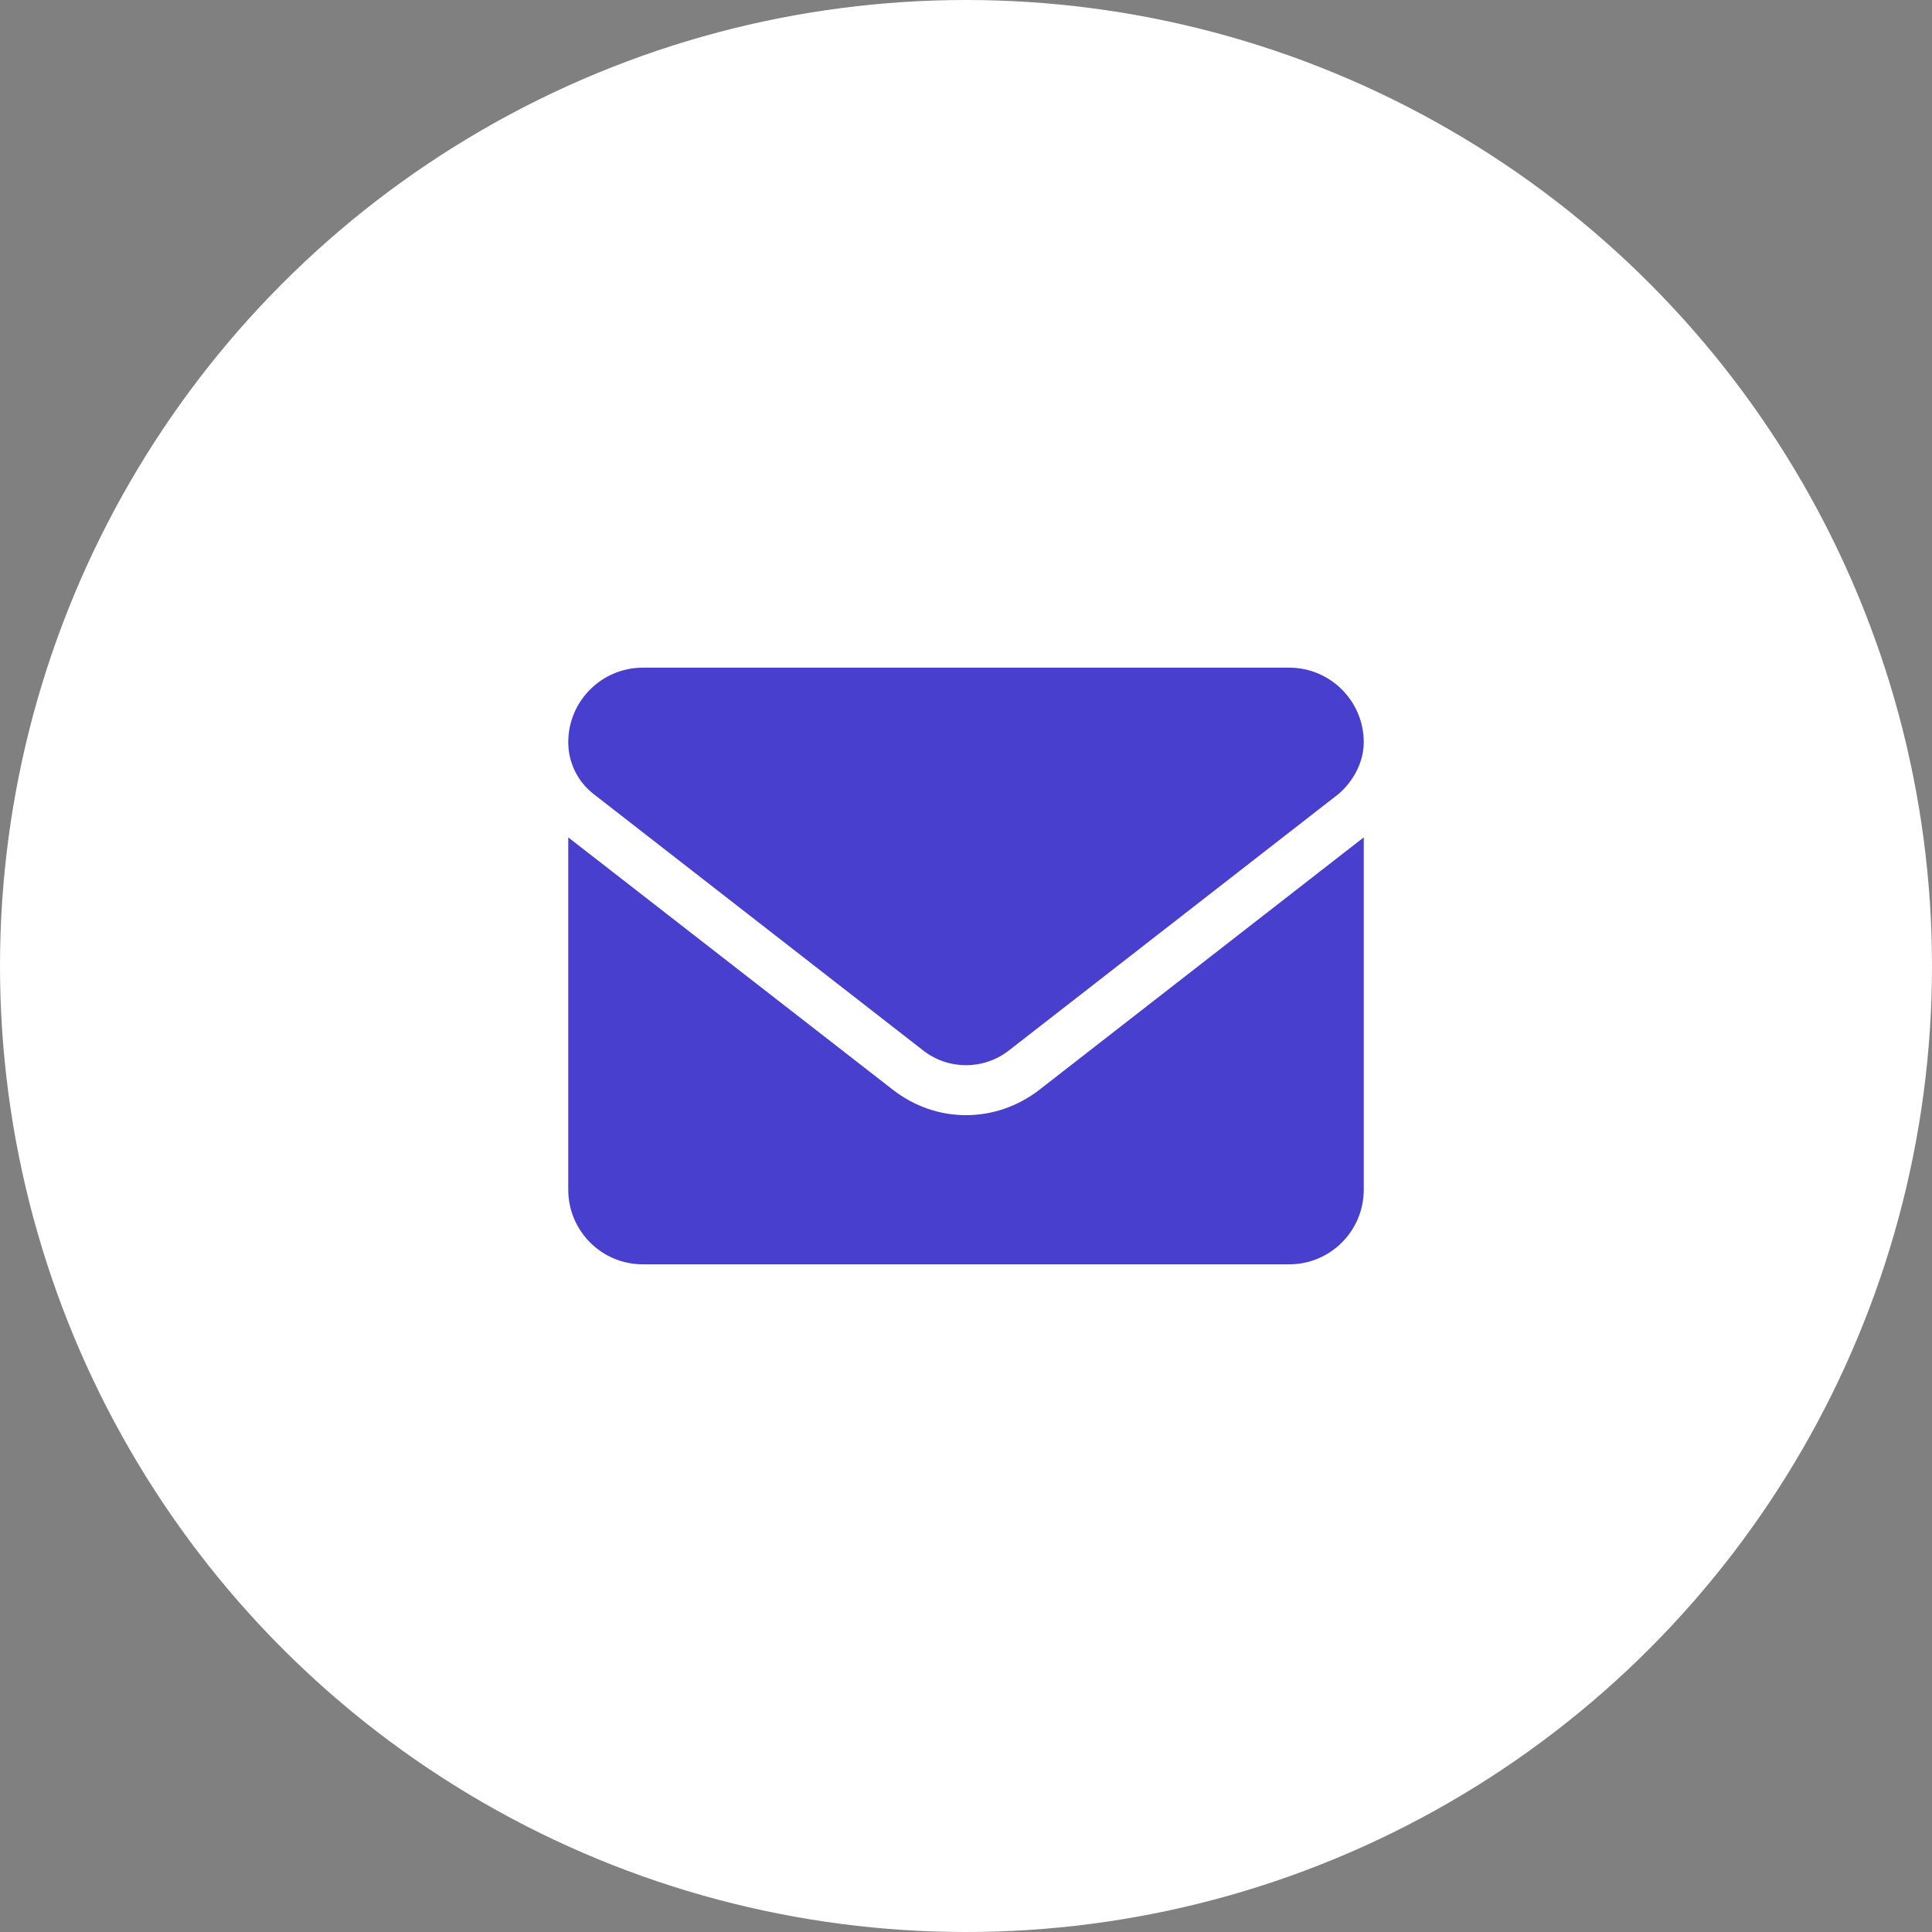 <svg width="24" height="24" viewBox="0 0 24 24" fill="none" xmlns="http://www.w3.org/2000/svg">
<rect x="0" y="0" width="24" height="24" fill="#808080" stroke="none"/>
<circle cx="12" cy="12" r="12" fill="white"/>
<g clip-path="url(#clip0_33_829)">
<path d="M12 13.853C11.681 13.853 11.362 13.748 11.09 13.536L7.059 10.402V14.779C7.059 15.291 7.474 15.706 7.985 15.706H16.015C16.526 15.706 16.941 15.291 16.941 14.779V10.402L12.911 13.538C12.639 13.748 12.319 13.853 12 13.853ZM7.373 9.863L11.469 13.05C11.781 13.293 12.219 13.293 12.532 13.05L16.628 9.863C16.808 9.709 16.941 9.471 16.941 9.22C16.941 8.709 16.526 8.294 16.015 8.294H7.985C7.474 8.294 7.059 8.709 7.059 9.22C7.059 9.471 7.175 9.709 7.373 9.863Z" fill="#483FCF"/>
</g>
<defs>
<clipPath id="clip0_33_829">
<rect width="9.882" height="9.882" fill="white" transform="translate(7.059 7.059)"/>
</clipPath>
</defs>
</svg>
